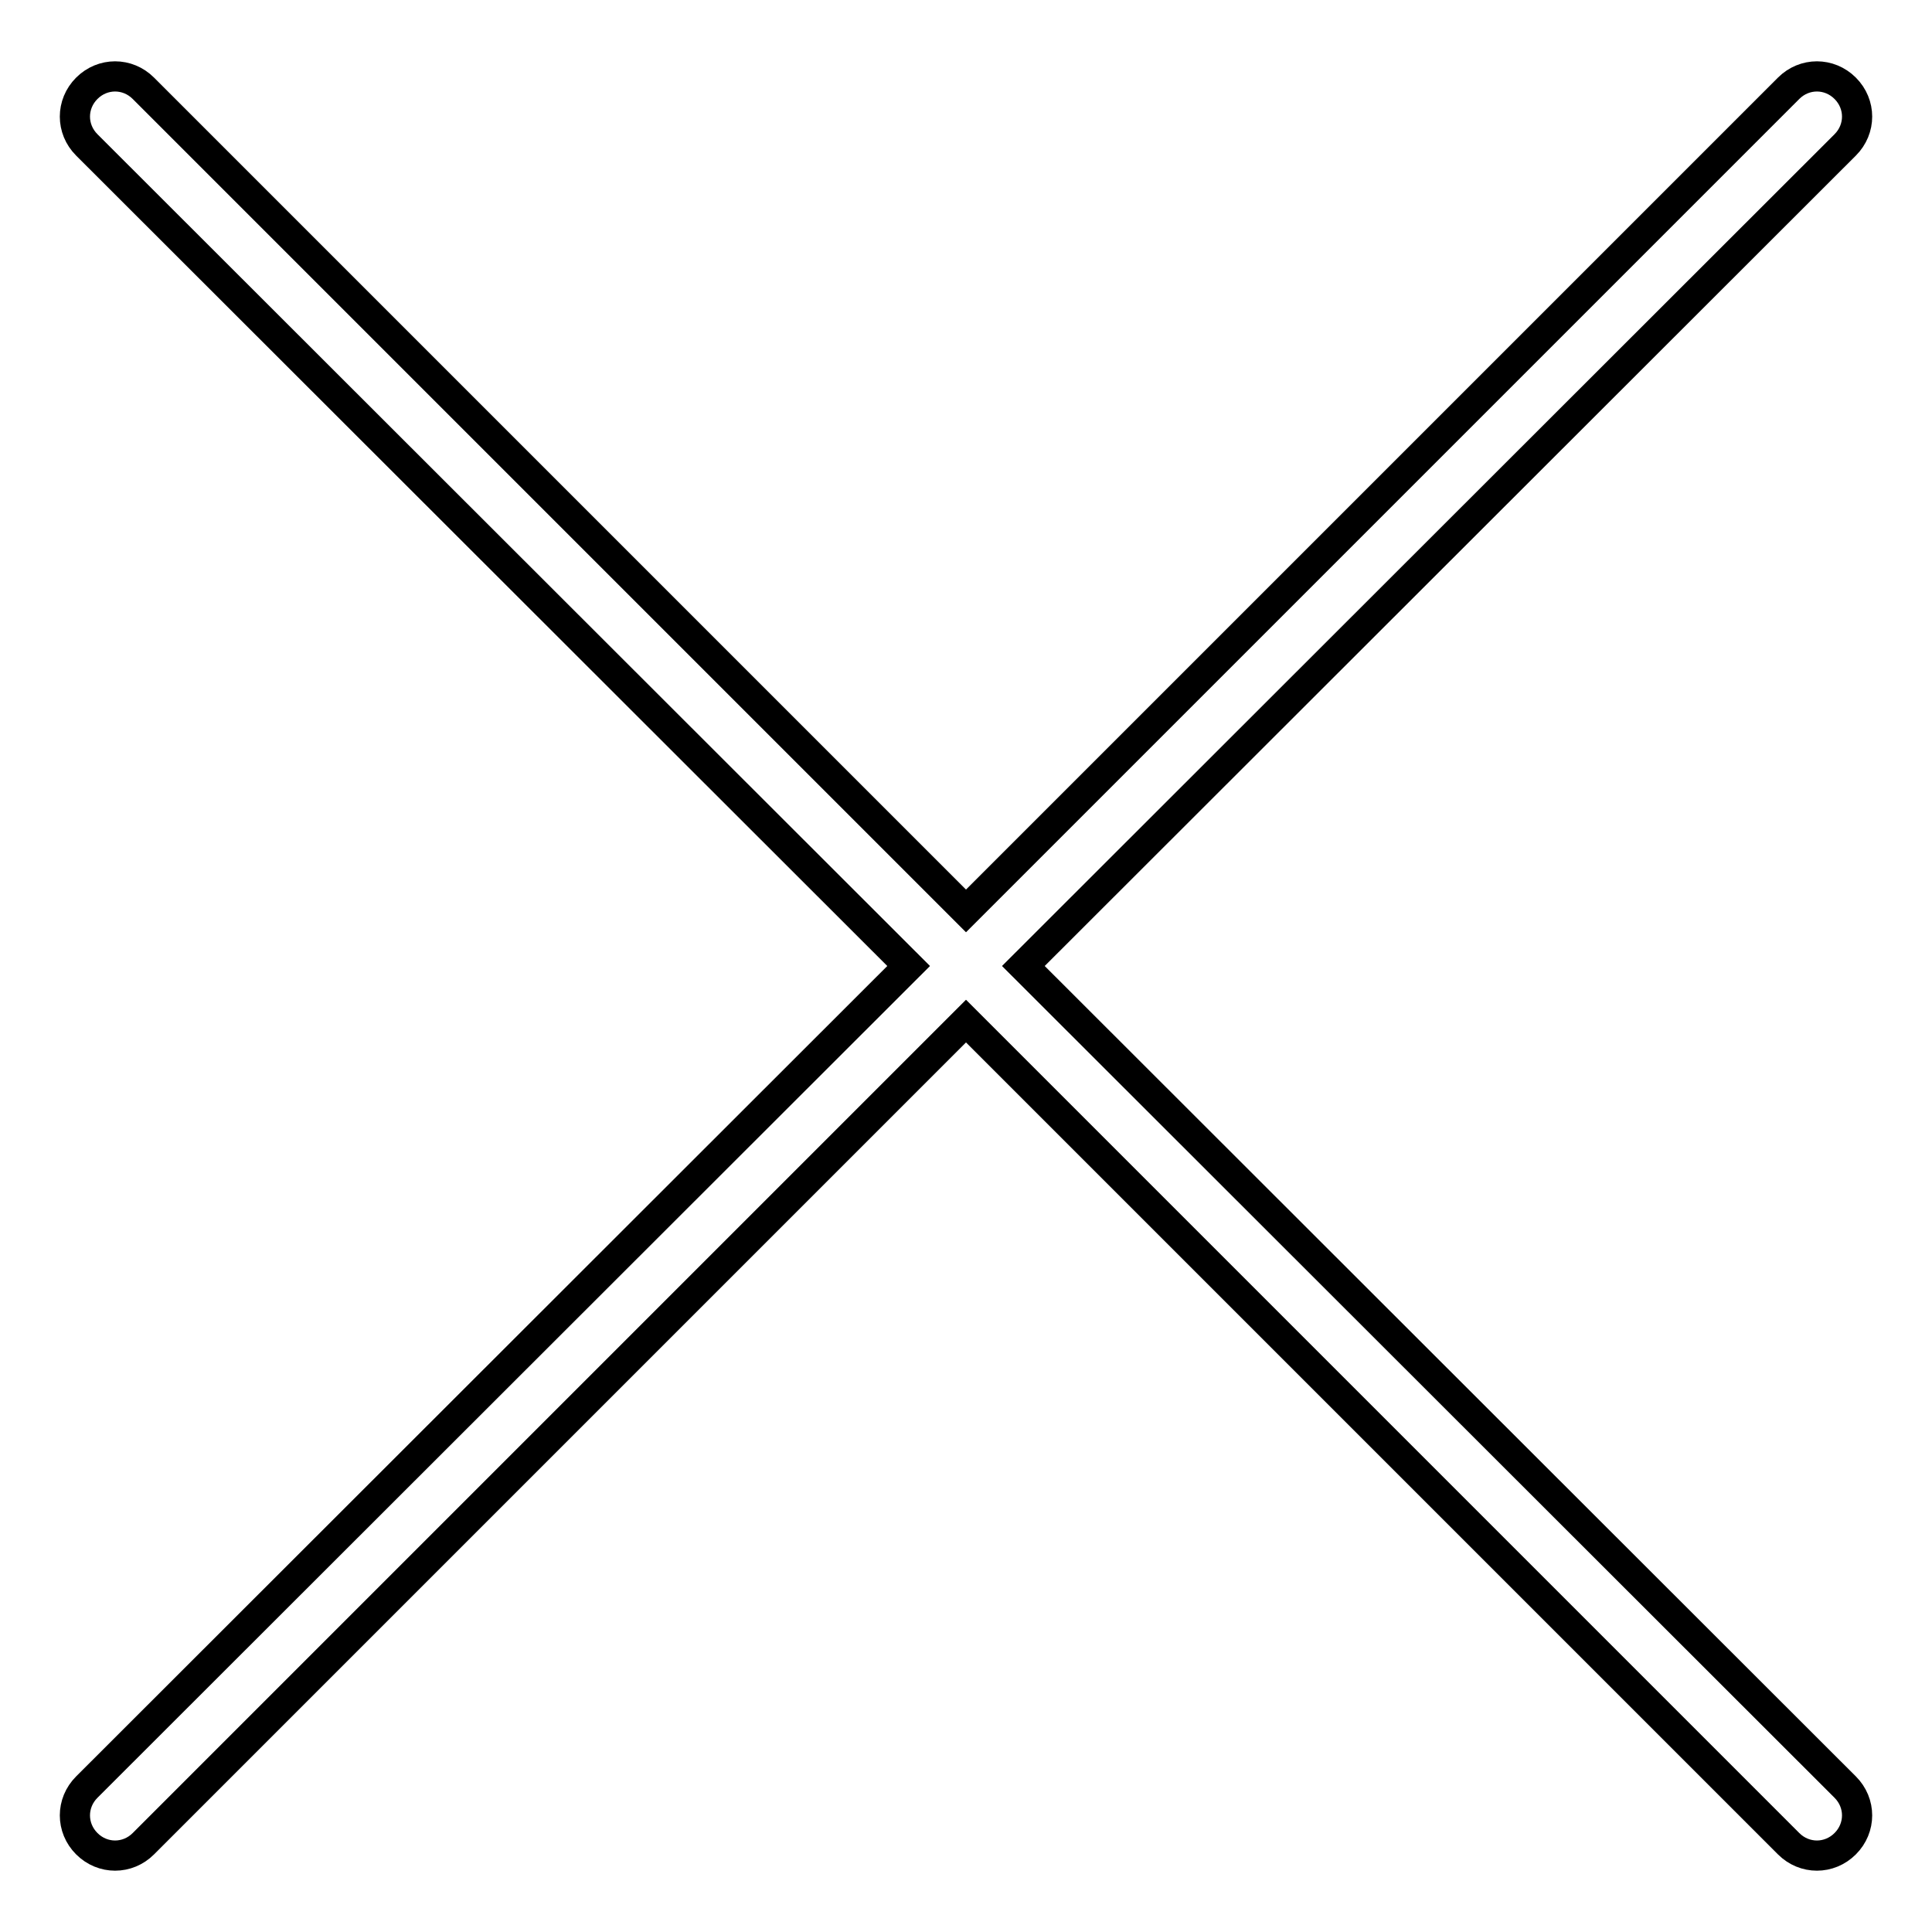 <?xml version="1.0" encoding="utf-8"?>
<!-- Svg Vector Icons : http://www.onlinewebfonts.com/icon -->
<!DOCTYPE svg PUBLIC "-//W3C//DTD SVG 1.1//EN" "http://www.w3.org/Graphics/SVG/1.1/DTD/svg11.dtd">
<svg version="1.1" xmlns="http://www.w3.org/2000/svg" xmlns:xlink="http://www.w3.org/1999/xlink" x="0px" y="0px" viewBox="0 0 256 256" enable-background="new 0 0 256 256" xml:space="preserve">
<g> <path stroke-width="4" fill-opacity="0" stroke="#000000"  d="M244.5,236.8c2.1,2.1,2.1,5.4,0,7.5c-2.1,2.1-5.4,2.1-7.5,0l-109-109l-109,109c-2.1,2.1-5.4,2.1-7.5,0 c-2.1-2.1-2.1-5.4,0-7.5L120.4,128L11.5,19.2c-2.1-2.1-2.1-5.4,0-7.5c2.1-2.1,5.4-2.1,7.5,0l109,109l109-109c2.1-2.1,5.4-2.1,7.5,0 c2.1,2.1,2.1,5.4,0,7.5L135.6,128L244.5,236.8z"/></g>
</svg>